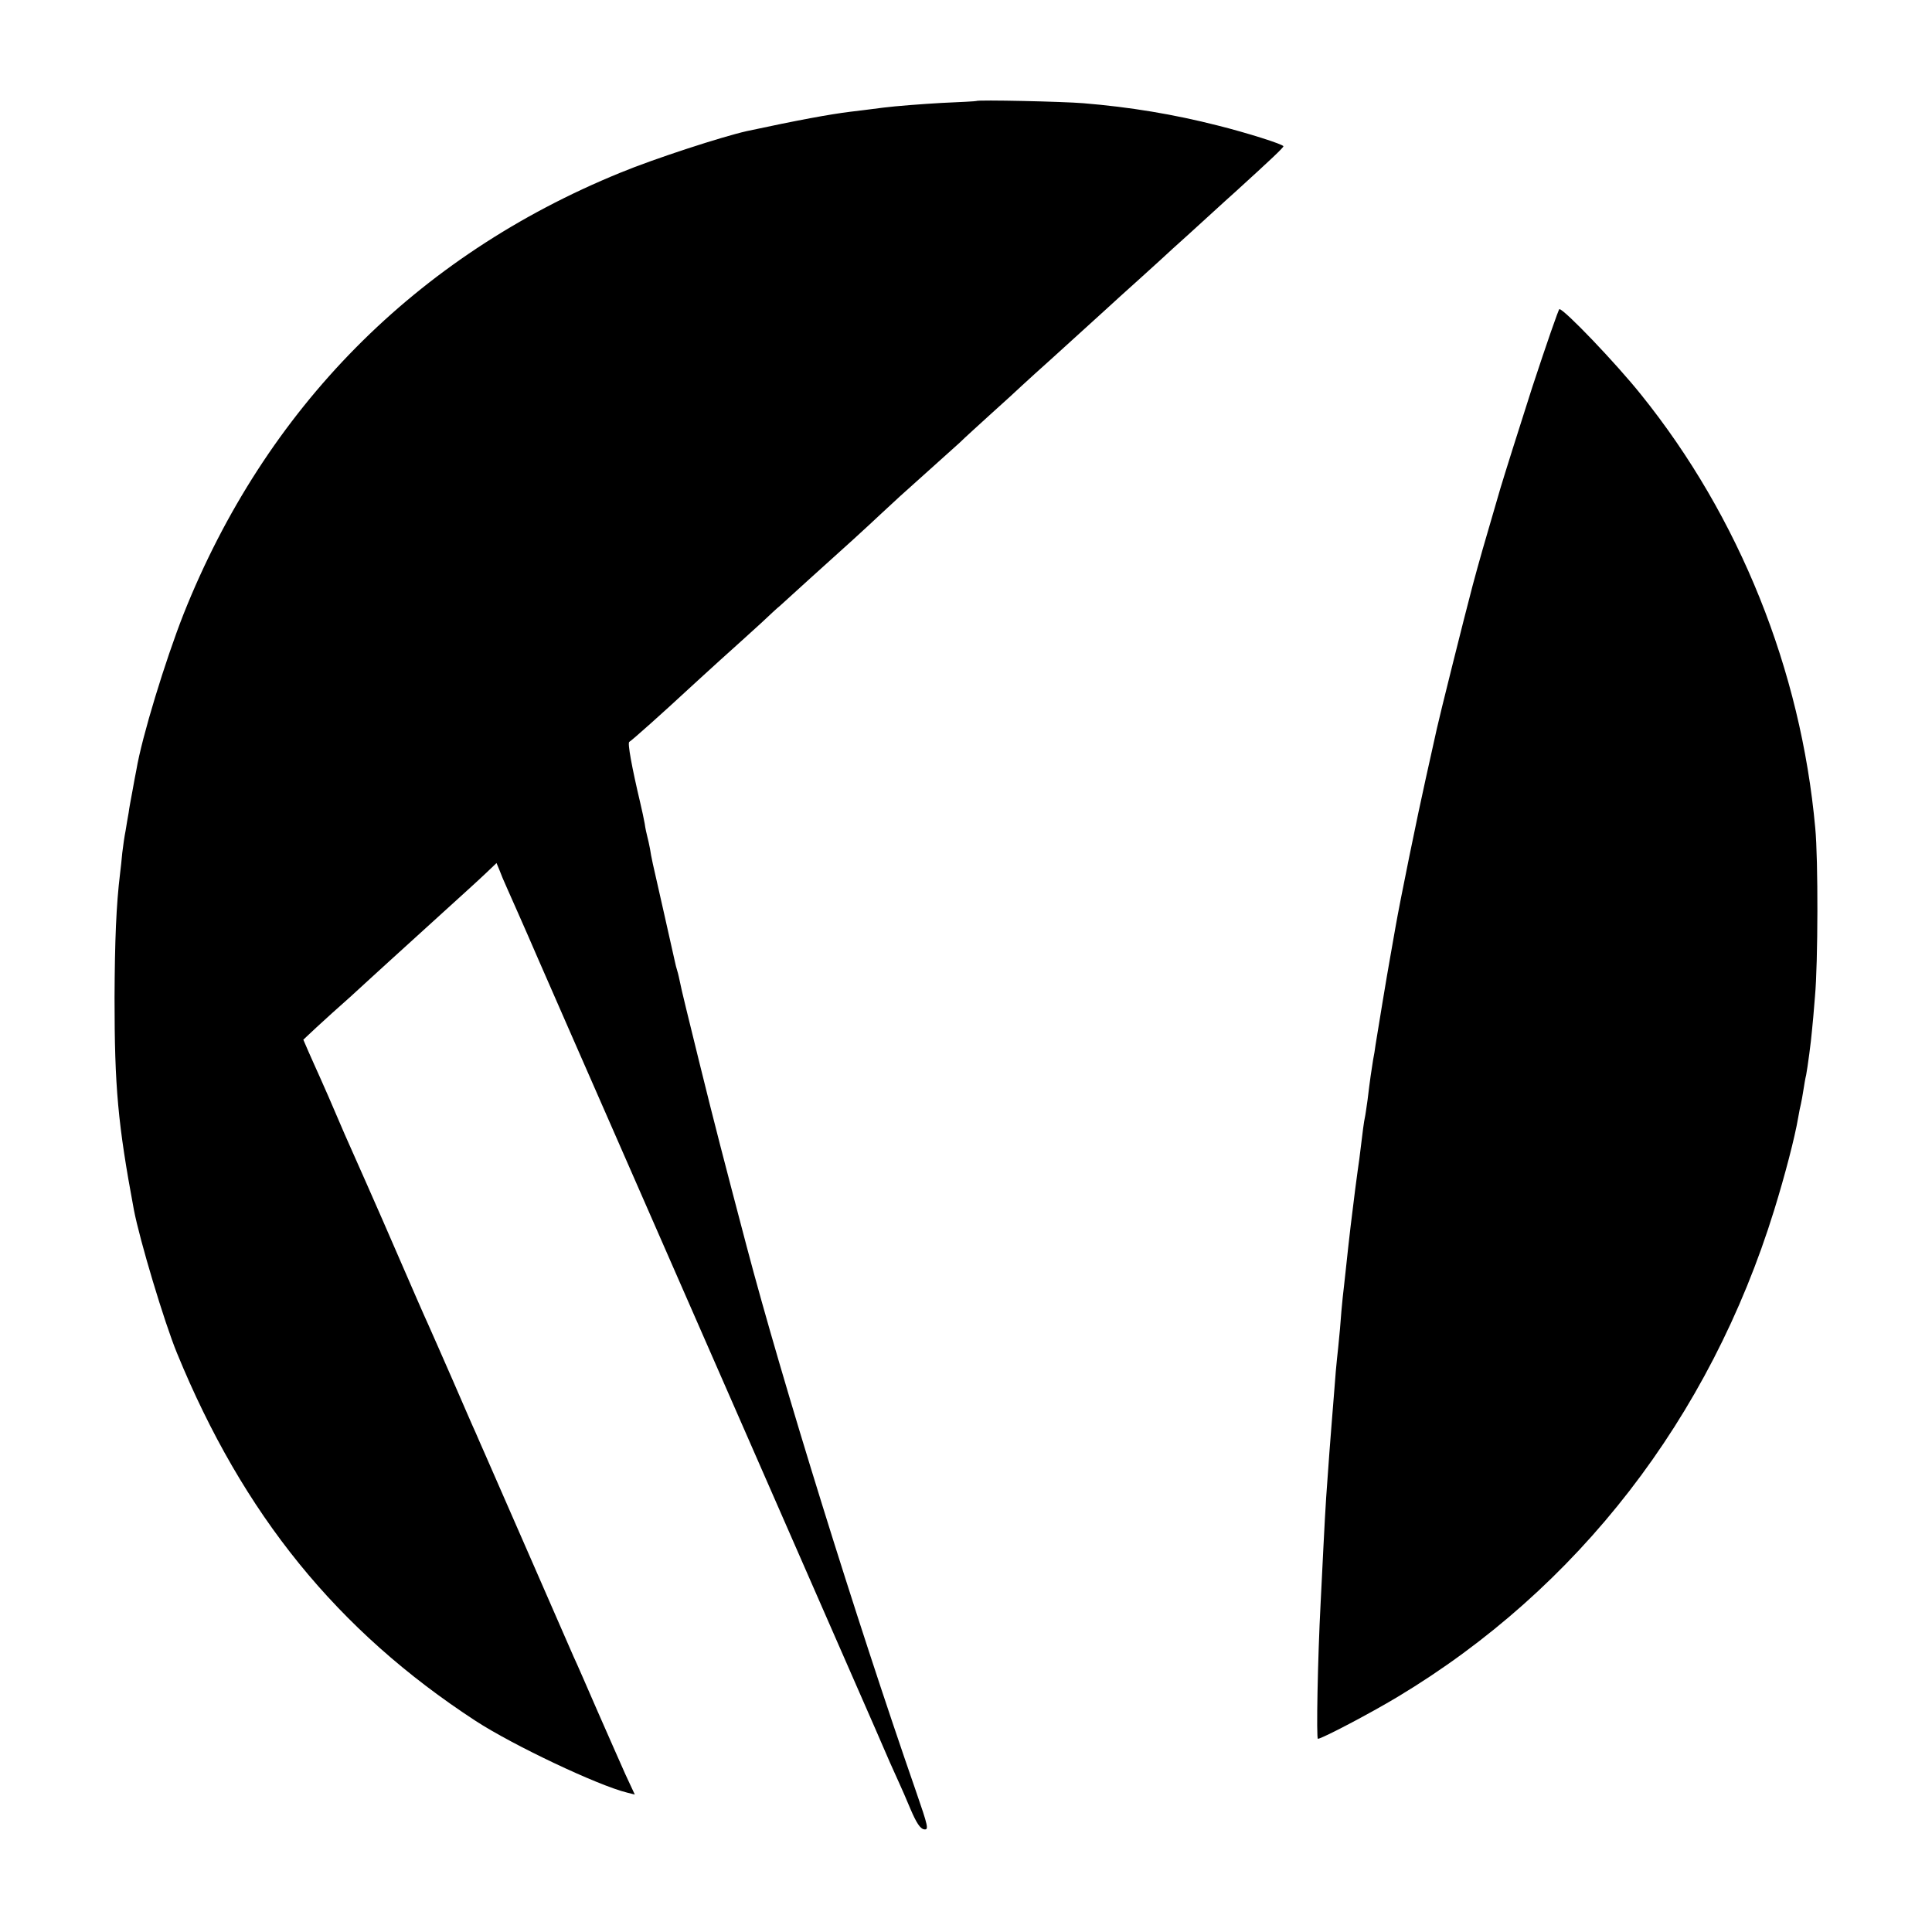 <?xml version="1.0" standalone="no"?>
<!DOCTYPE svg PUBLIC "-//W3C//DTD SVG 20010904//EN"
 "http://www.w3.org/TR/2001/REC-SVG-20010904/DTD/svg10.dtd">
<svg version="1.0" xmlns="http://www.w3.org/2000/svg"
 width="700pt" height="700pt" viewBox="0 0 700 700"
 preserveAspectRatio="xMidYMid meet">
<g transform="translate(0,700) scale(0.1,-0.1)"
fill="#000000" stroke="none">
<path d="M3537 6634 c-1 -1 -58 -4 -127 -7 -69 -4 -163 -11 -210 -17 -47 -6
-101 -13 -120 -15 -73 -9 -188 -30 -374 -70 -89 -20 -333 -99 -459 -151 -740
-302 -1285 -853 -1582 -1599 -66 -168 -151 -445 -171 -565 -3 -14 -9 -47 -14
-75 -5 -27 -12 -63 -14 -80 -3 -16 -8 -46 -11 -65 -4 -19 -9 -55 -12 -80 -2
-25 -6 -58 -8 -75 -14 -115 -19 -241 -20 -450 0 -324 12 -457 70 -768 21 -110
110 -407 156 -519 240 -586 581 -1006 1082 -1333 135 -88 443 -234 549 -260
l28 -7 -34 73 c-18 41 -64 144 -101 229 -37 85 -76 175 -87 198 -16 38 -266
608 -320 732 -11 25 -27 61 -35 80 -9 19 -46 105 -83 190 -37 85 -77 175 -88
200 -21 46 -36 81 -166 380 -42 96 -81 184 -86 195 -5 11 -28 63 -51 115 -63
146 -65 152 -89 205 -13 28 -31 70 -42 94 l-19 44 48 45 c26 24 81 74 122 110
40 37 103 94 140 128 36 33 120 109 186 169 66 60 139 126 162 148 l42 40 10
-24 c5 -14 18 -45 29 -69 11 -25 62 -139 112 -255 50 -115 170 -388 265 -605
353 -805 750 -1713 865 -1975 65 -148 130 -297 144 -330 15 -33 31 -69 36 -80
5 -11 23 -51 39 -90 21 -49 35 -71 49 -73 18 -3 15 10 -30 140 -218 627 -484
1484 -613 1973 -85 323 -112 426 -171 665 -36 146 -68 276 -70 290 -3 14 -7
33 -10 42 -3 9 -7 25 -9 35 -2 10 -20 90 -40 178 -45 197 -44 193 -50 230 -3
17 -8 37 -10 45 -2 8 -7 29 -9 45 -3 17 -10 50 -16 75 -31 131 -47 219 -40
222 7 3 128 111 214 191 16 15 68 62 115 105 47 42 113 102 146 132 32 30 64
60 71 65 15 14 186 169 264 239 36 33 83 76 105 97 22 20 52 48 66 61 43 38
182 164 216 194 16 16 68 63 113 104 46 41 98 89 115 105 18 17 66 60 106 96
74 67 89 81 185 168 27 25 90 82 139 126 49 44 100 91 114 104 53 47 205 187
227 206 133 121 174 160 174 165 0 7 -133 49 -237 75 -161 41 -318 67 -488 81
-72 6 -382 13 -388 8z"/>
<path d="M5552 5598 c-50 -156 -102 -321 -116 -368 -63 -215 -76 -261 -100
-350 -31 -117 -123 -486 -130 -520 -3 -14 -21 -95 -40 -180 -29 -129 -93 -442
-110 -540 -4 -23 -14 -79 -22 -125 -5 -26 -44 -261 -50 -300 -2 -16 -6 -41 -9
-55 -5 -30 -12 -77 -20 -145 -4 -27 -8 -57 -10 -65 -3 -13 -7 -42 -20 -150 -2
-14 -9 -63 -15 -110 -13 -102 -20 -159 -35 -300 -3 -30 -8 -71 -10 -90 -2 -19
-7 -71 -10 -115 -4 -44 -9 -93 -11 -110 -2 -16 -6 -64 -9 -105 -3 -41 -8 -97
-10 -125 -4 -48 -11 -141 -20 -270 -2 -33 -7 -114 -10 -180 -3 -66 -8 -156
-10 -200 -11 -208 -16 -495 -10 -495 14 0 191 93 289 152 654 393 1131 1010
1364 1763 39 126 75 264 87 335 3 19 8 42 10 50 2 8 6 31 9 50 3 19 7 44 10
55 5 26 18 122 21 160 2 17 7 73 11 125 11 119 12 496 1 610 -52 573 -275
1128 -631 1570 -92 115 -279 310 -296 310 -3 0 -47 -127 -98 -282z"/>
</g>
</svg>
